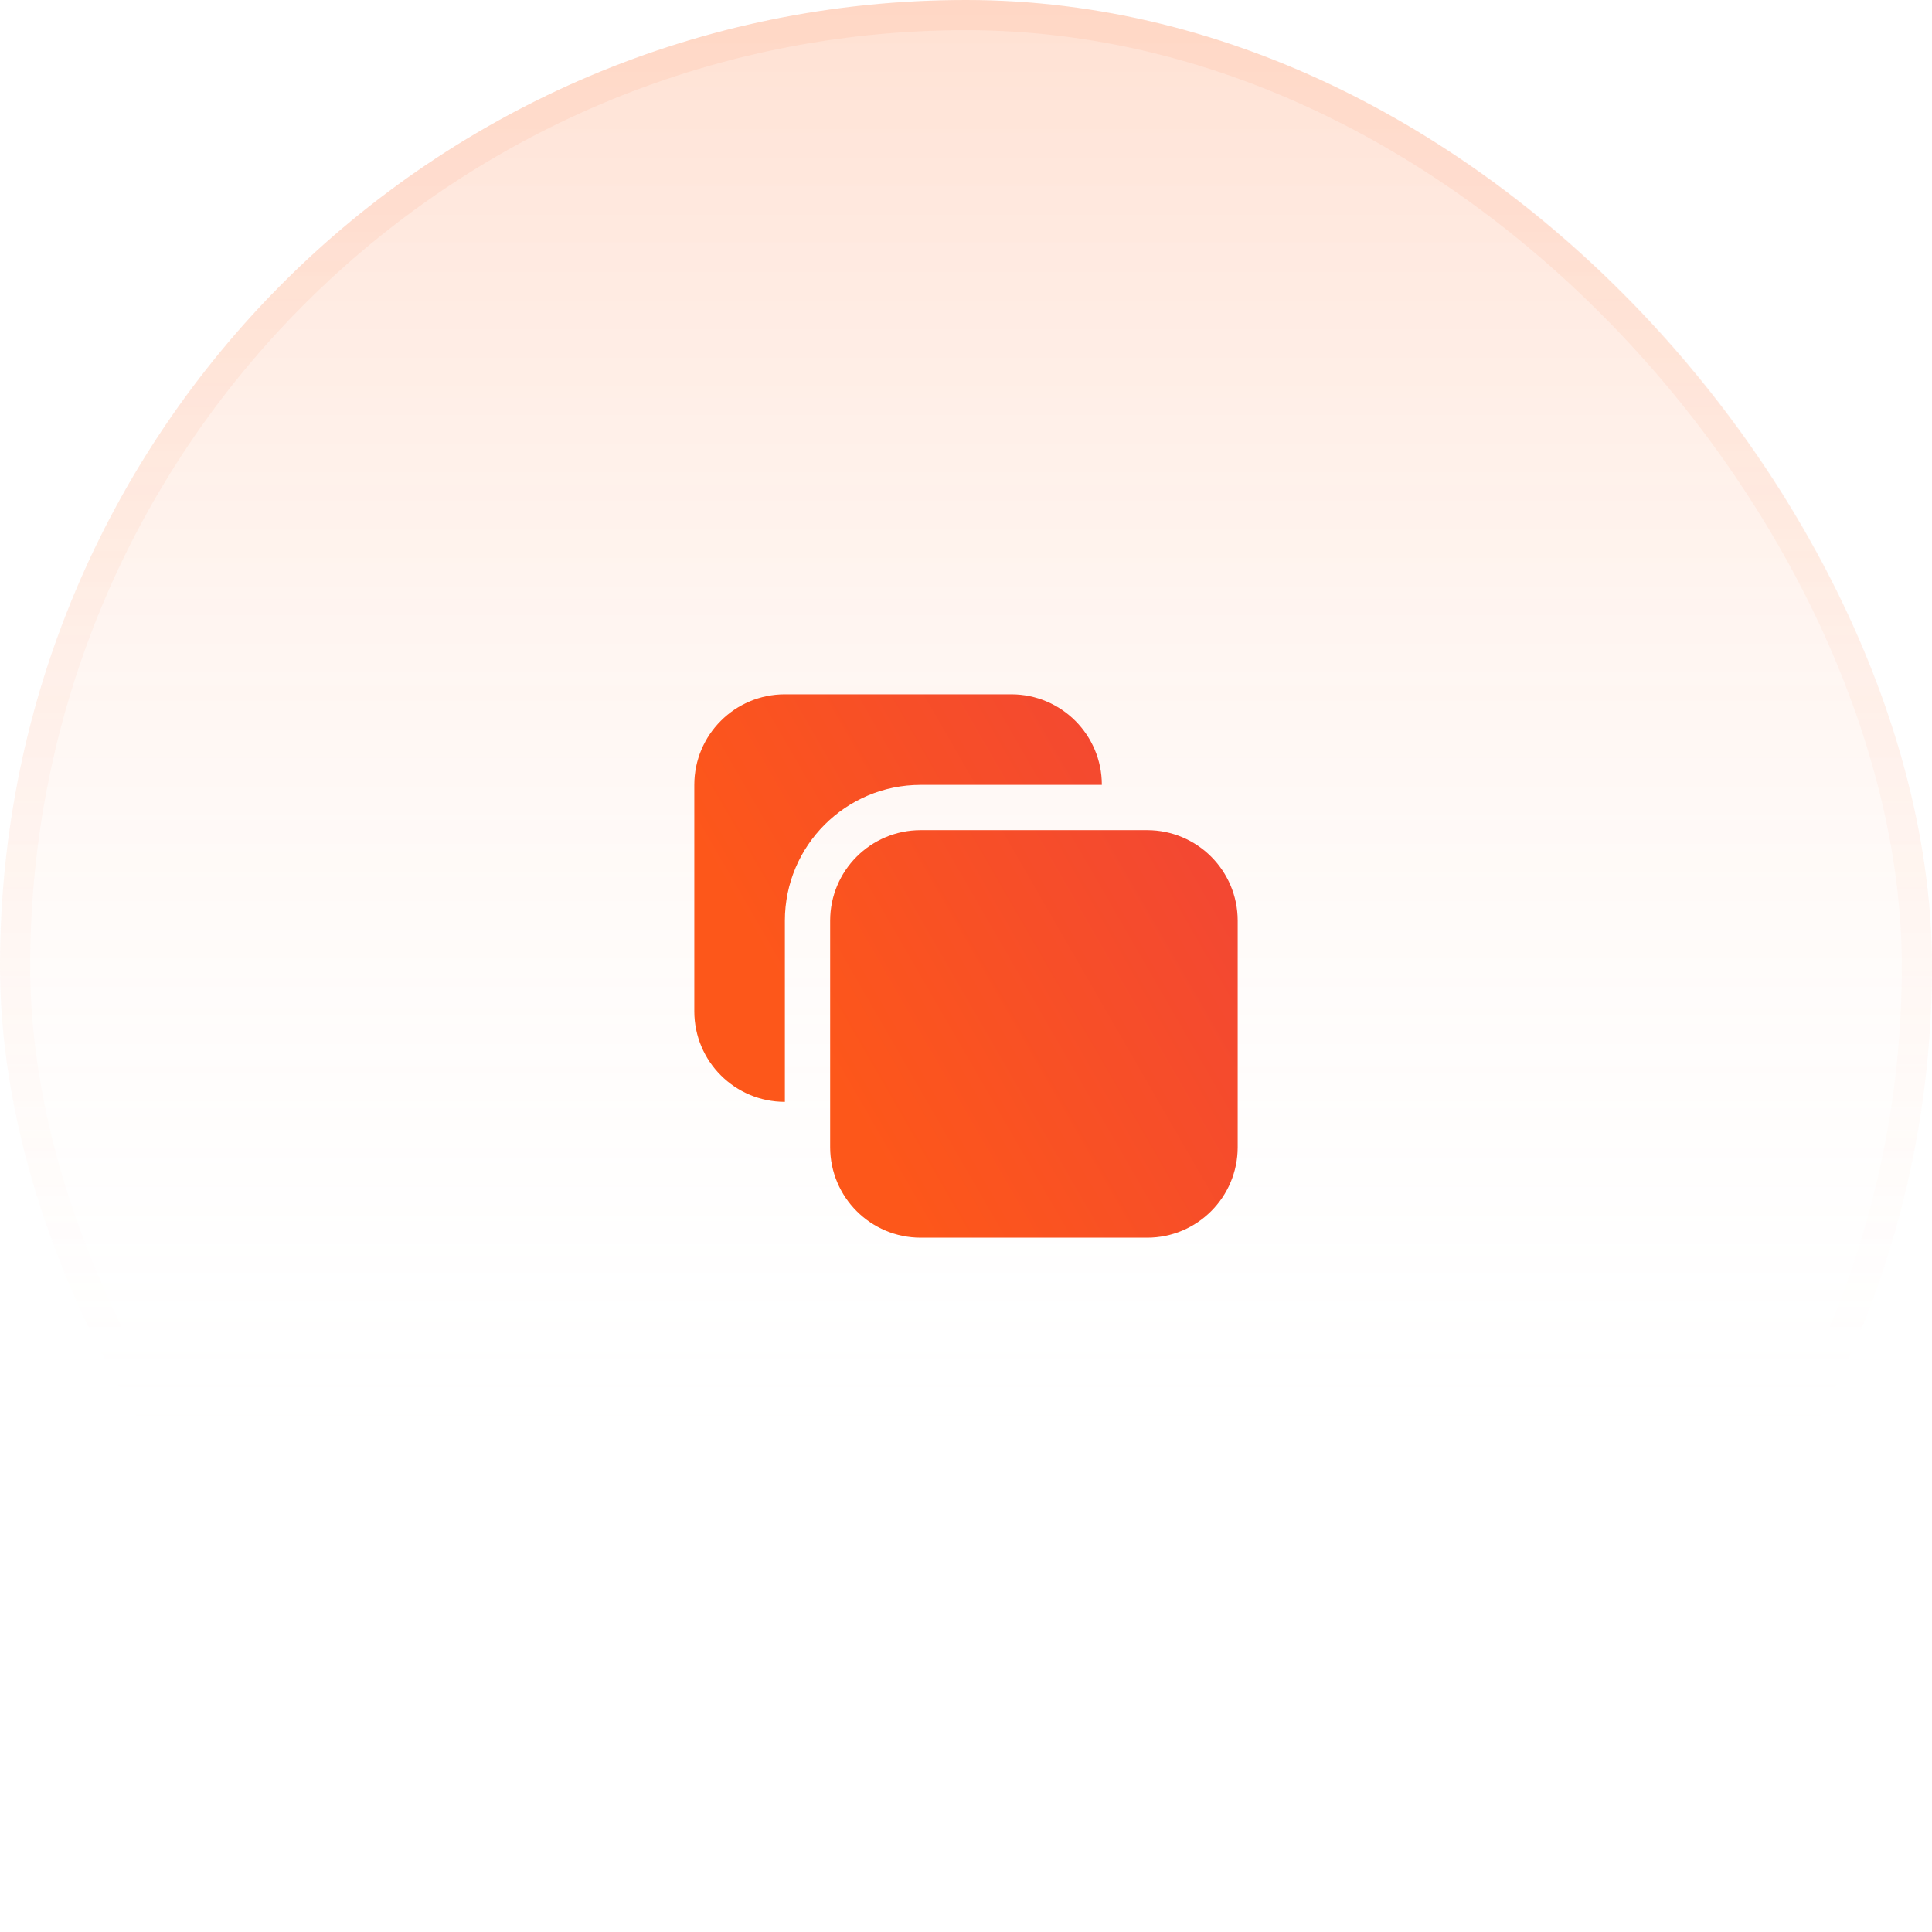 <svg xmlns="http://www.w3.org/2000/svg" width="64" height="64" viewBox="0 0 64 64" fill="none"><rect width="64" height="64" rx="32" fill="url(#paint0_linear_674_8929)"></rect><rect x="0.5" y="0.5" width="63" height="63" rx="31.5" stroke="url(#paint1_linear_674_8929)" stroke-opacity="0.1"></rect><path d="M36.5 26C36.5 24.343 35.157 23 33.5 23H26C24.343 23 23 24.343 23 26V33.5C23 35.157 24.343 36.5 26 36.5V30.5C26 28.015 28.015 26 30.5 26H36.5Z" fill="url(#paint2_linear_674_8929)"></path><path d="M38 27.5C39.657 27.5 41 28.843 41 30.5V38C41 39.657 39.657 41 38 41H30.5C28.843 41 27.5 39.657 27.5 38V30.5C27.5 28.843 28.843 27.5 30.5 27.5H38Z" fill="url(#paint3_linear_674_8929)"></path><defs><linearGradient id="paint0_linear_674_8929" x1="32" y1="0" x2="32" y2="64" gradientUnits="userSpaceOnUse"><stop stop-color="#FF9421" stop-opacity="0.2"></stop><stop offset="0" stop-color="#FF6720" stop-opacity="0.2"></stop><stop offset="0.755" stop-color="white" stop-opacity="0"></stop></linearGradient><linearGradient id="paint1_linear_674_8929" x1="32" y1="0" x2="32" y2="64" gradientUnits="userSpaceOnUse"><stop offset="0.12" stop-color="#FF854D"></stop><stop offset="0.698" stop-color="#FF854D" stop-opacity="0"></stop></linearGradient><linearGradient id="paint2_linear_674_8929" x1="41" y1="23" x2="25.385" y2="32.009" gradientUnits="userSpaceOnUse"><stop stop-color="#F04438"></stop><stop offset="1" stop-color="#FD571A"></stop></linearGradient><linearGradient id="paint3_linear_674_8929" x1="41" y1="23" x2="25.385" y2="32.009" gradientUnits="userSpaceOnUse"><stop stop-color="#F04438"></stop><stop offset="1" stop-color="#FD571A"></stop></linearGradient></defs></svg>